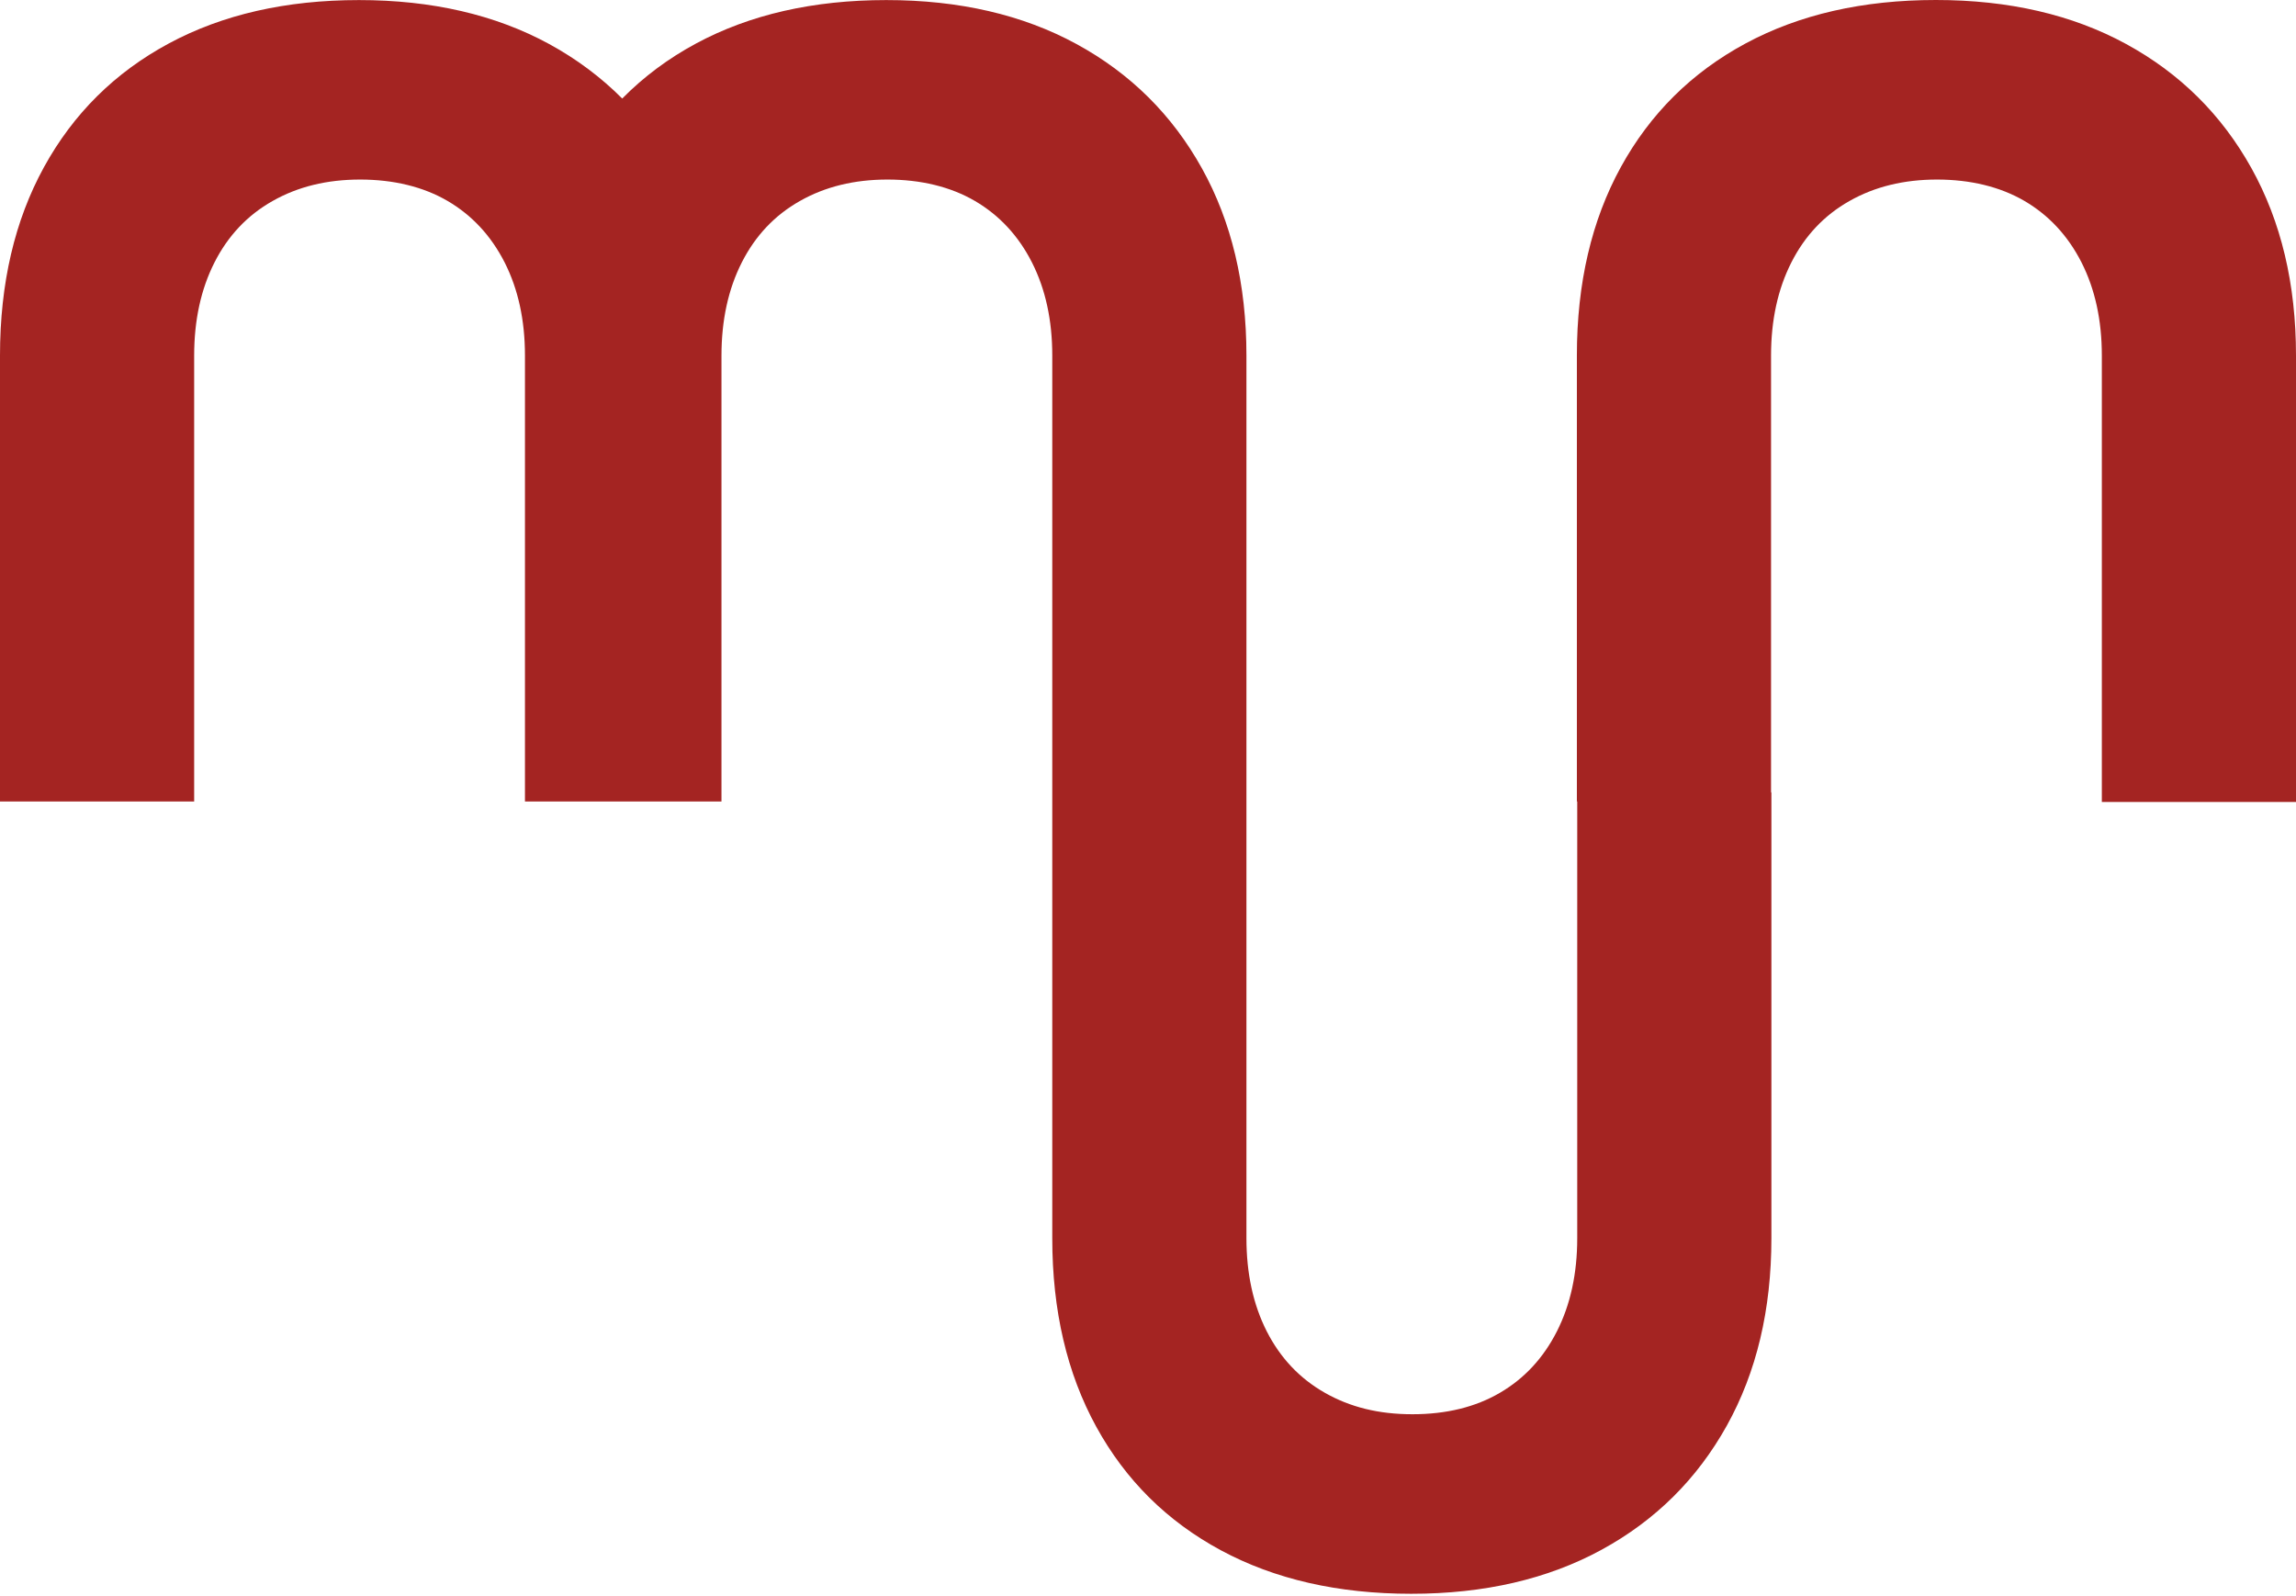 <svg xmlns="http://www.w3.org/2000/svg" width="512" height="356" viewBox="0 0 512 356" fill="none"><path d="M512 178.844V79.292C512 63.351 508.682 49.411 502.061 37.502C495.424 25.579 486.12 16.354 474.116 9.812C462.113 3.271 447.966 0 431.692 0C415.417 0 401.271 3.223 389.267 9.685C377.264 16.147 367.992 25.34 361.45 37.248C354.909 49.157 351.638 63.176 351.638 79.292V178.732H351.717V276.14C351.717 284.032 350.209 290.954 347.192 296.908C344.175 302.862 339.936 307.435 334.474 310.626C329.012 313.818 322.519 315.405 314.961 315.405C307.403 315.405 301.068 313.818 295.447 310.626C289.827 307.435 285.508 302.862 282.476 296.908C279.459 290.954 277.951 284.032 277.951 276.14V79.308C277.951 63.367 274.632 49.426 268.011 37.518C261.374 25.594 252.07 16.37 240.067 9.828C228.064 3.287 213.917 0.016 197.642 0.016C181.368 0.016 167.221 3.239 155.218 9.701C148.994 13.051 143.516 17.148 138.753 21.974C134.022 17.227 128.607 13.178 122.479 9.828C110.475 3.287 96.329 0.016 80.054 0.016C63.78 0.016 49.633 3.239 37.63 9.701C25.626 16.163 16.354 25.356 9.812 37.264C3.271 49.172 0 63.192 0 79.308V178.748H43.298V79.308C43.298 71.417 44.806 64.494 47.823 58.54C50.84 52.586 55.158 47.998 60.795 44.822C66.415 41.631 72.909 40.043 80.308 40.043C87.707 40.043 94.36 41.631 99.822 44.822C105.267 48.013 109.507 52.586 112.539 58.54C115.556 64.494 117.064 71.417 117.064 79.308V178.748H160.886V79.308C160.886 71.417 162.395 64.494 165.411 58.54C168.428 52.586 172.747 47.998 178.383 44.822C184.004 41.631 190.513 40.043 197.896 40.043C205.28 40.043 211.948 41.631 217.41 44.822C222.856 48.013 227.111 52.586 230.128 58.54C233.144 64.494 234.653 71.417 234.653 79.308V276.156C234.653 292.272 237.924 306.276 244.465 318.2C251.007 330.124 260.279 339.301 272.282 345.763C284.286 352.225 298.417 355.448 314.707 355.448C330.997 355.448 345.128 352.178 357.131 345.636C369.135 339.095 378.439 329.87 385.076 317.946C391.697 306.038 395.015 292.097 395.015 276.156V176.716H394.936V79.308C394.936 71.417 396.444 64.494 399.461 58.54C402.477 52.586 406.796 47.998 412.433 44.822C418.053 41.631 424.563 40.043 431.946 40.043C439.329 40.043 445.997 41.631 451.459 44.822C456.905 48.013 461.145 52.586 464.177 58.54C467.194 64.494 468.702 71.417 468.702 79.308V178.859H512V178.844Z" fill="#A42422"></path></svg>